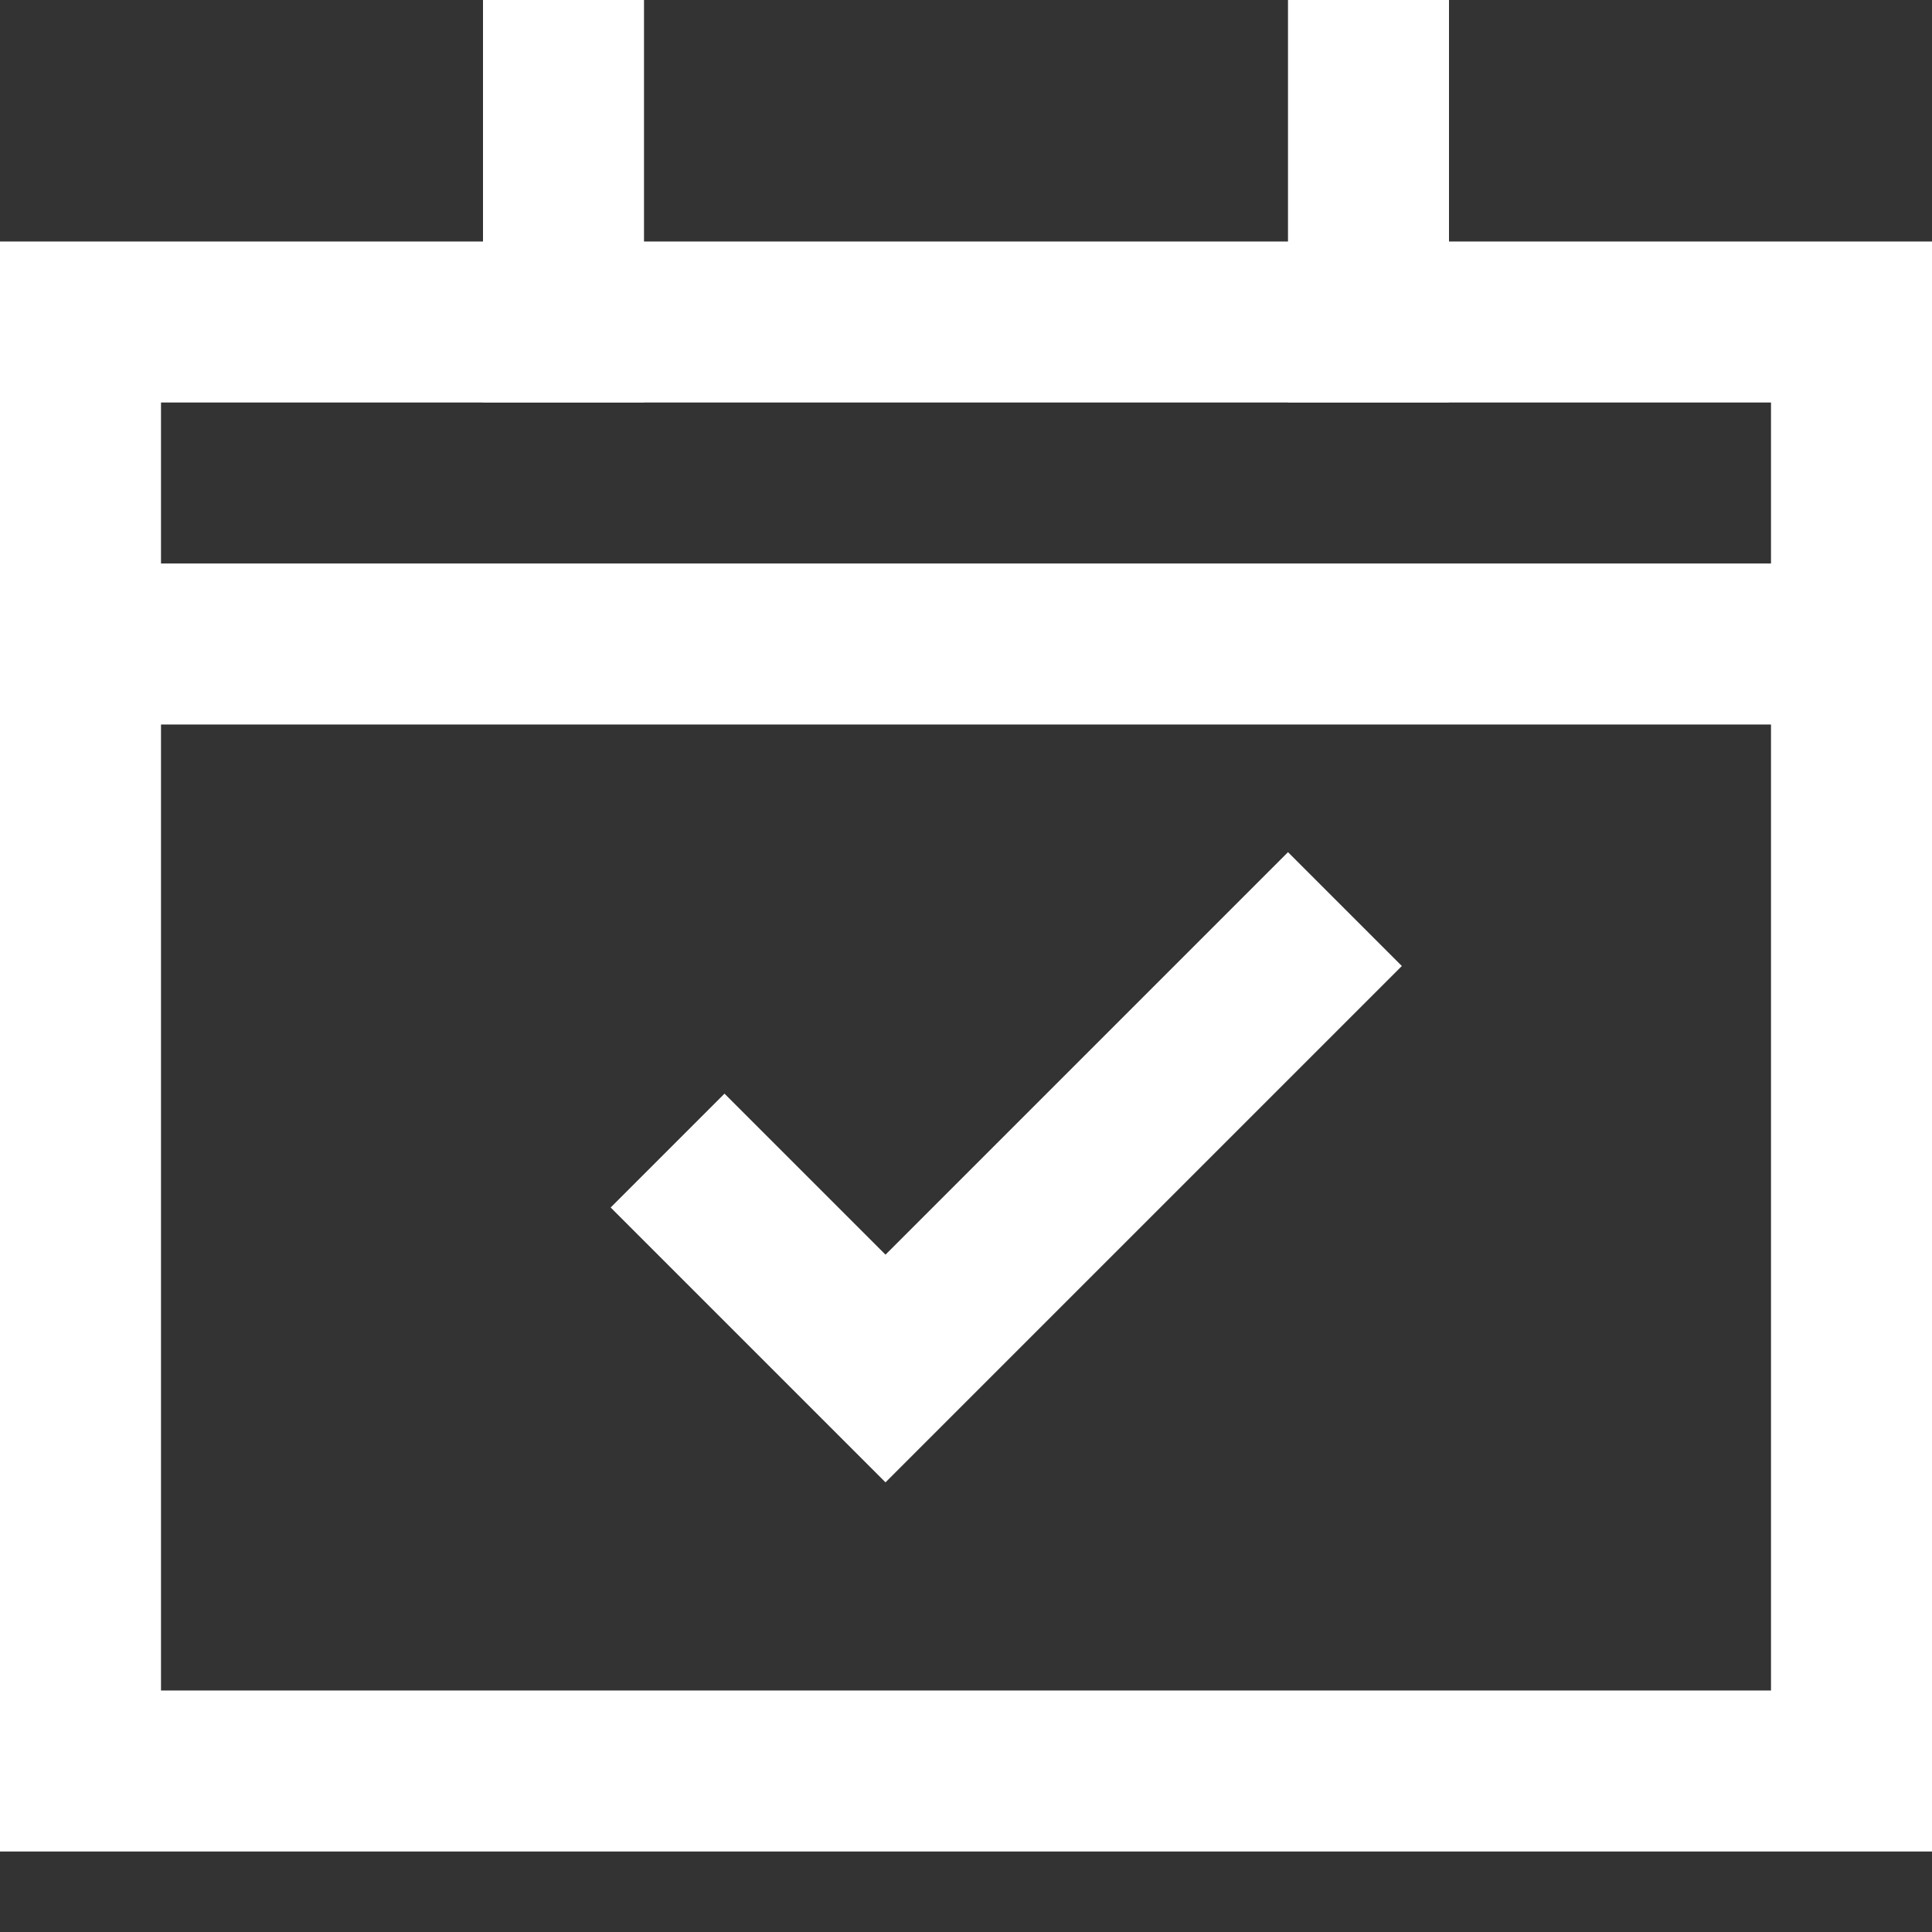<svg xmlns="http://www.w3.org/2000/svg" height="24" width="24" viewBox="0 0 24 24"><rect x="0" y="0" width="24" height="24" fill="#333333" stroke="none"/><title>calendar event</title><g stroke-linecap="square" stroke-width="2" fill="none" stroke="#ffffff" stroke-linejoin="miter" class="nc-icon-wrapper" stroke-miterlimit="10"><polyline points="9 15 11 17 16 12" stroke="#ffffff"></polyline> <rect x="1" y="4" width="22" height="18"></rect> <line x1="17" y1="4" x2="17" y2="1"></line> <line x1="7" y1="4" x2="7" y2="1"></line> <line data-cap="butt" x1="1" y1="8" x2="23" y2="8" stroke-linecap="butt"></line></g></svg>